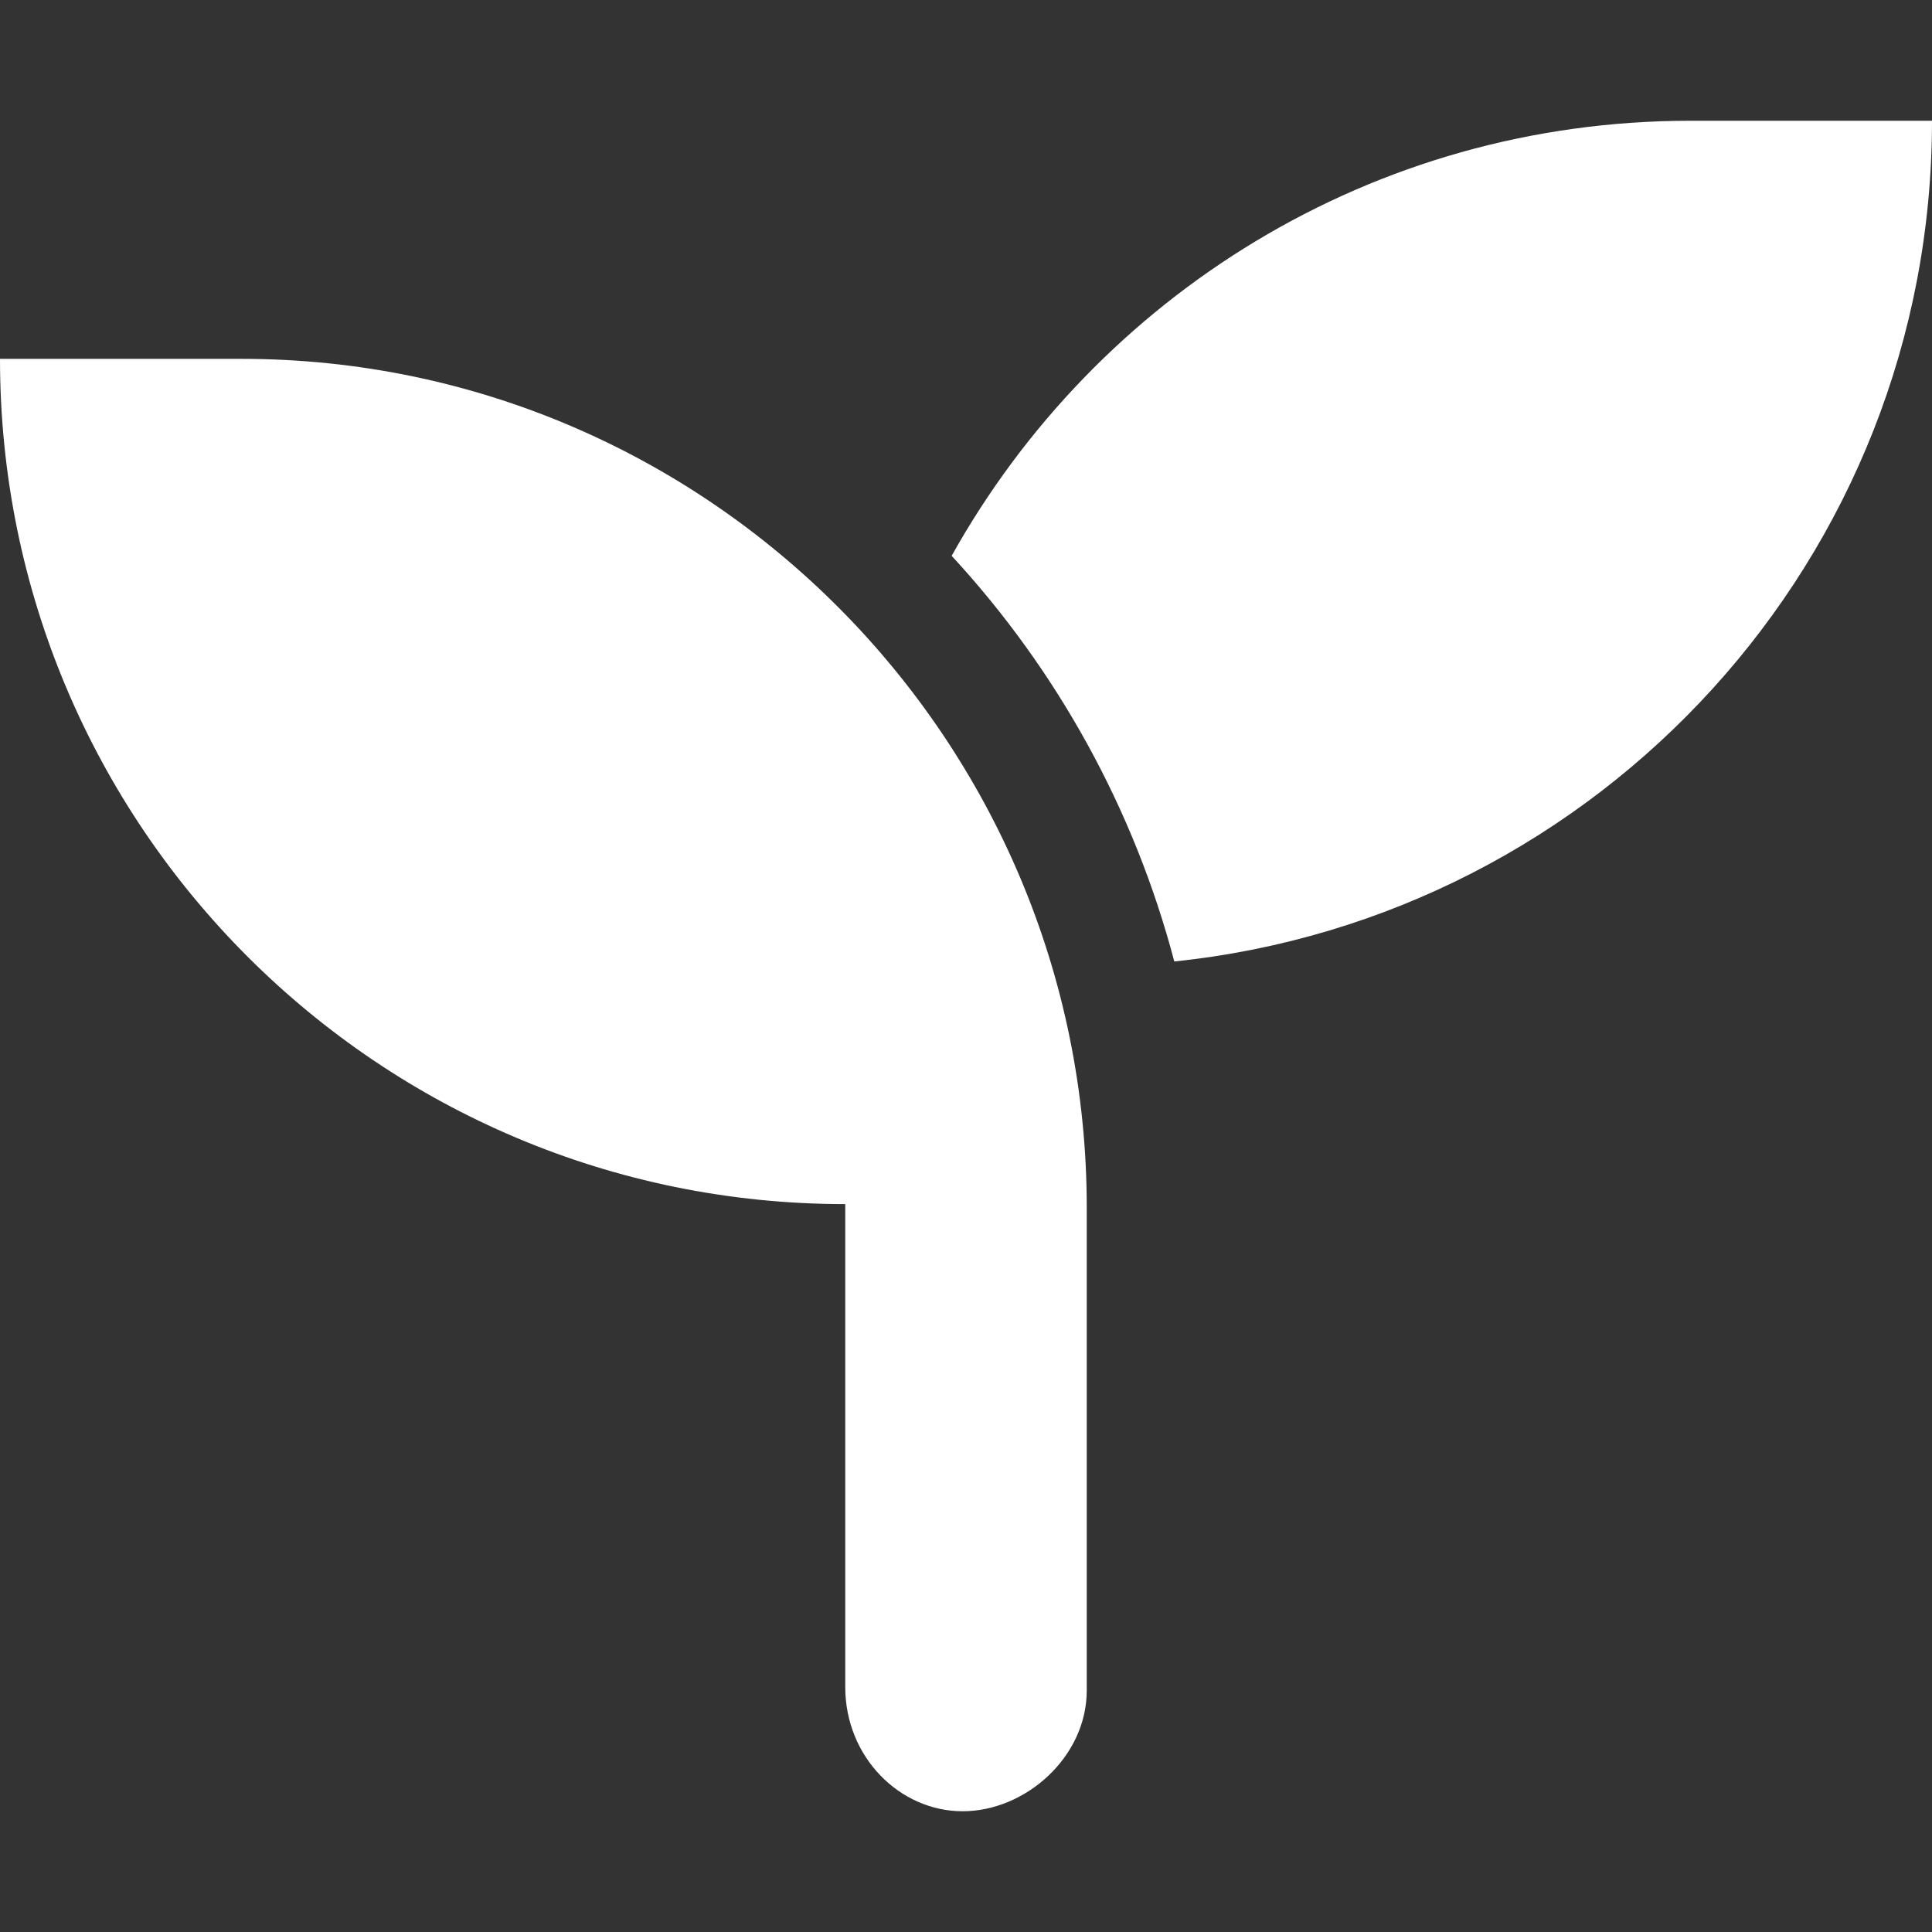 <?xml version="1.0" encoding="utf-8"?>
<!-- Generator: Adobe Illustrator 23.1.0, SVG Export Plug-In . SVG Version: 6.00 Build 0)  -->
<svg version="1.1" id="Слой_1" xmlns="http://www.w3.org/2000/svg" xmlns:xlink="http://www.w3.org/1999/xlink" x="0px" y="0px"
	 viewBox="0 0 512 512" style="enable-background:new 0 0 512 512;" xml:space="preserve">
<rect x="0" y="0" width="512" height="512" fill="#333333" stroke="none"/>
<style type="text/css">
	.st0{fill:#FFFFFF;}
</style>
<path class="st0" d="M64,95.1H0c0,123.8,100.3,224,224,224v128c0,18.5,14.4,32.9,31.1,32.9s32.9-14.4,32.9-32V320
	C288,196.3,187.7,95.1,64,95.1z M448,32c-84.3,0-157.4,46.5-195.8,115.3c27.8,30.1,48.3,66.9,59,107.5C424,243.1,512,147.9,512,32
	H448z"/>
</svg>
